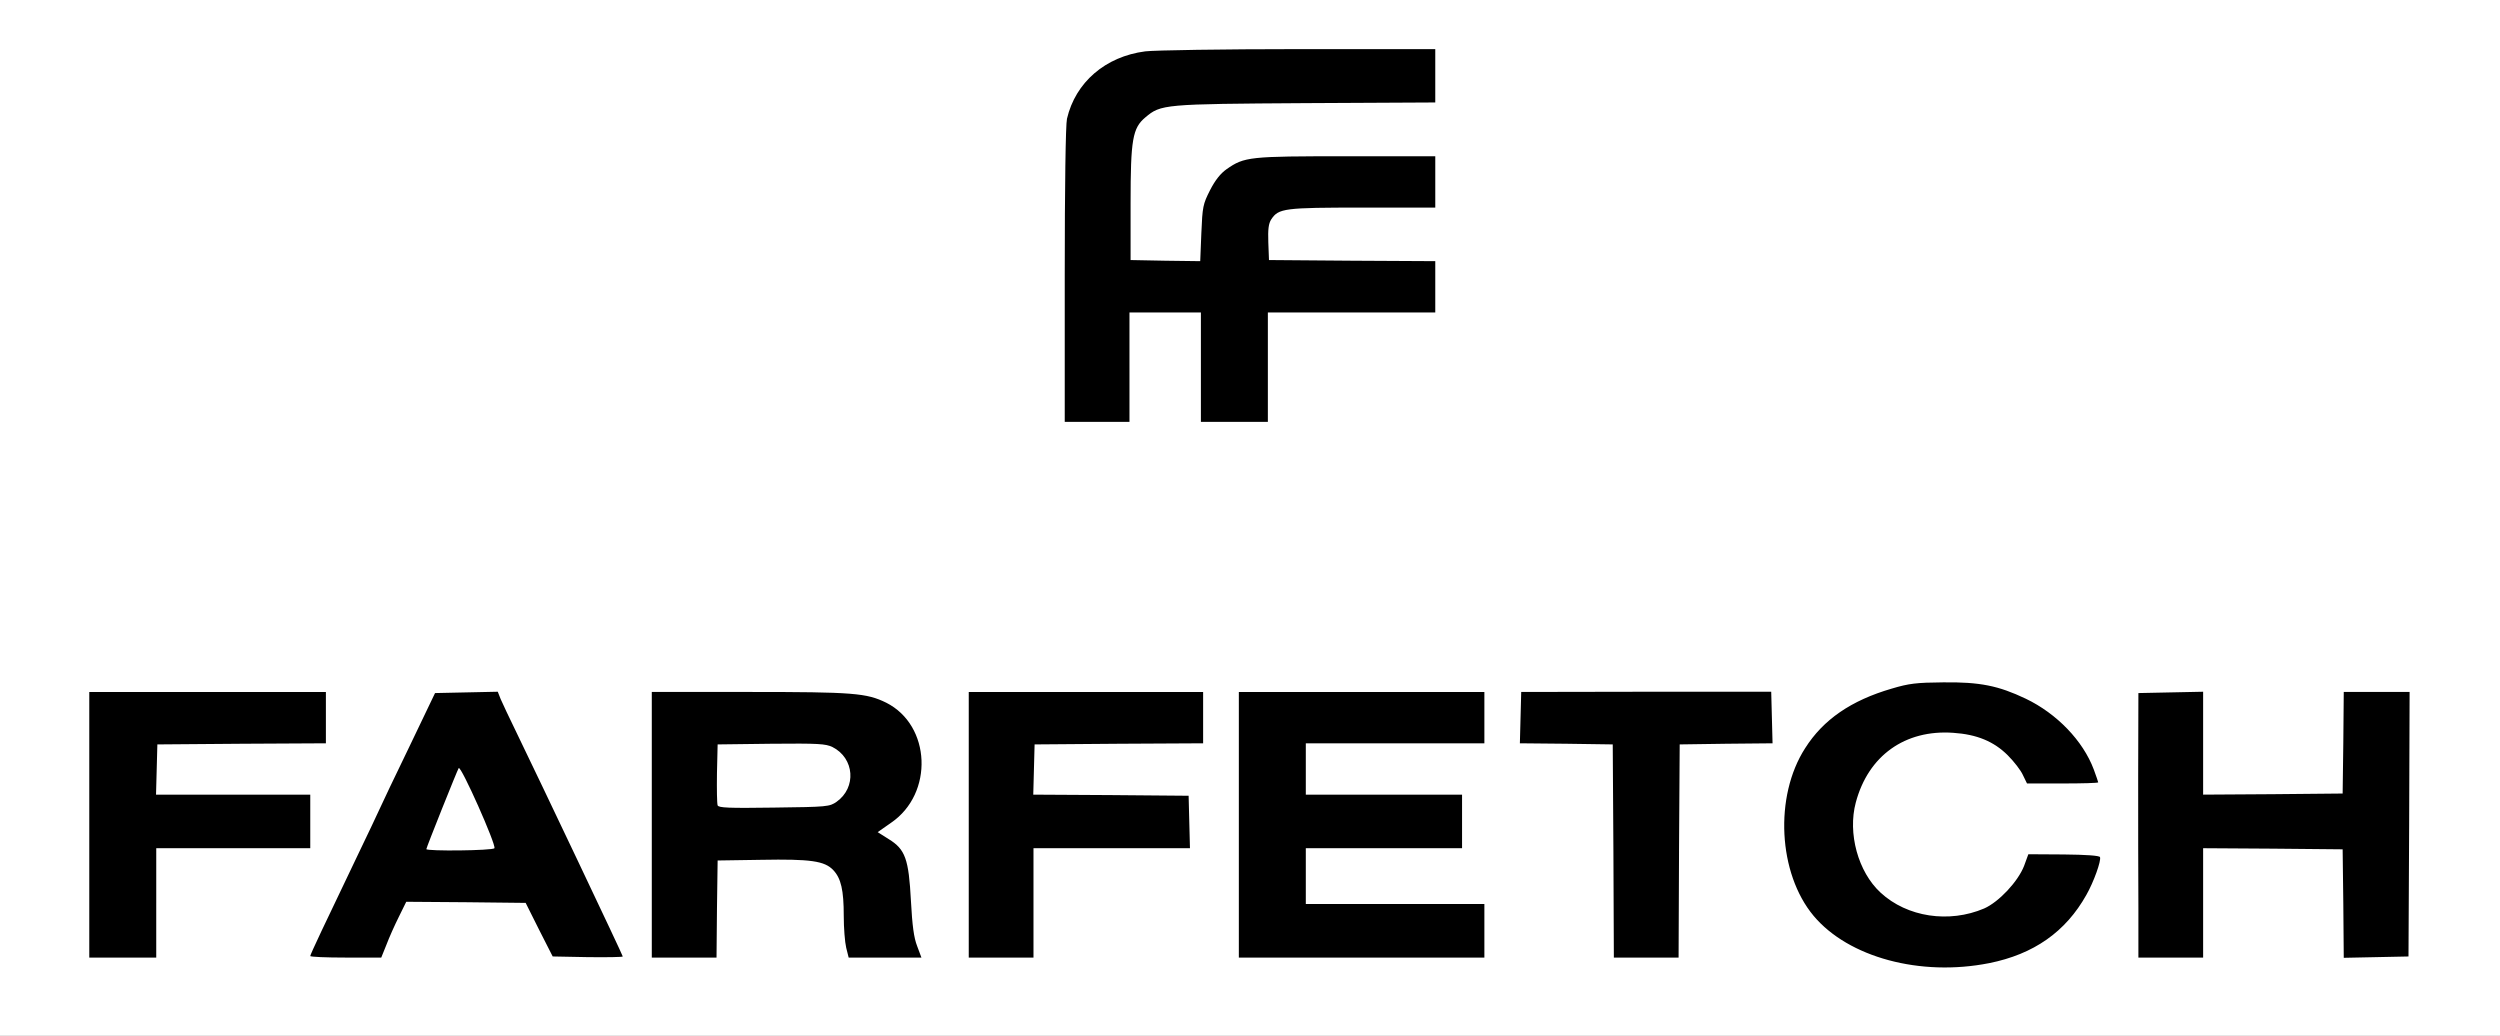 <?xml version="1.0" encoding="utf-8"?>
<!DOCTYPE svg PUBLIC "-//W3C//DTD SVG 1.0//EN" "http://www.w3.org/TR/2001/REC-SVG-20010904/DTD/svg10.dtd">
<svg version="1.0" xmlns="http://www.w3.org/2000/svg" width="560px" height="232px" viewBox="0 0 560 232" preserveAspectRatio="xMidYMid meet">
 <rect x="0" y="0" width="560" height="232" fill="#808080" stroke="none"/>
 <g fill="#000000">
  <path d="M428.85 217.95 c-13 -1.35 -22.90 -7.30 -27.40 -16.35 -5.05 -10.25 -4.40 -26.45 1.40 -35.50 4.05 -6.40 10.30 -10.70 19.40 -13.40 4.05 -1.20 5.35 -1.35 13 -1.40 6.75 -0.05 9.30 0.15 12.25 0.90 5.15 1.25 11.15 4.25 14.70 7.25 5.10 4.35 9.30 11.50 9.30 15.80 l0 1.75 -9.50 0 -9.45 0 -0.90 -1.85 c-0.45 -1.05 -2 -3.05 -3.40 -4.45 -5.45 -5.50 -13.75 -6.50 -21.30 -2.65 -4.70 2.35 -8.55 7.85 -9.95 14.05 -0.55 2.40 -0.50 3.30 0.20 6.15 1.15 4.65 2.80 7.65 5.55 10.20 7.70 7.10 18.65 6.85 25.45 -0.50 1.65 -1.80 3.10 -3.95 3.70 -5.55 l1 -2.65 9.40 0.05 9.45 0 0.15 2.15 c0.35 4.50 -3.45 12.15 -8.60 17.25 -4.95 4.95 -12.25 7.90 -21.70 8.80 -5.95 0.55 -7.10 0.55 -12.75 -0.05z"/>
  <path d="M18.50 184.75 l0 -31.25 28 0 28 0 0 7.25 0 7.25 -18.85 0.10 -18.90 0.15 -0.15 4.15 -0.15 4.10 17.30 0 17.25 0 0 7.50 0 7.50 -17.25 0 -17.25 0 0 12.25 0 12.25 -9 0 -9 0 0 -31.25z"/>
  <path d="M68 214.15 c0 -1.85 0.80 -3.60 11.25 -25.40 1.70 -3.55 3.60 -7.50 4.15 -8.75 0.55 -1.25 3.60 -7.65 6.80 -14.25 l5.75 -12 8.50 -0.15 8.55 -0.10 0.65 1.60 c0.40 0.90 1.95 4.25 3.50 7.40 13.60 27.90 23.85 50.15 23.85 51.75 l0 1.75 -9.35 -0.10 -9.35 -0.15 -3.05 -6 -3 -6 -11.85 -0.15 -11.90 -0.10 -1.65 3.35 c-0.95 1.90 -2.20 4.70 -2.80 6.30 l-1.15 2.85 -9.45 0 -9.45 0 0 -1.85z m40.50 -25.40 c0 -0.60 -5.15 -11.75 -5.45 -11.75 -0.15 0 -0.90 1.50 -1.60 3.40 -0.75 1.85 -1.80 4.55 -2.40 6 l-1.05 2.60 5.25 0 c2.90 0 5.25 -0.10 5.25 -0.25z"/>
  <path d="M144.50 184.75 l0 -31.25 23.35 0 c25 0 27.75 0.20 32.15 2.40 5.60 2.80 8.25 8.35 7.90 16.55 -0.15 4.30 -0.35 5.15 -1.85 7.95 -1 1.85 -2.50 3.70 -3.65 4.55 l-1.90 1.40 1.30 0.90 c2.40 1.55 3.35 4.70 3.75 13.05 0.30 5.70 0.65 8.25 1.45 10.25 0.55 1.50 1 3.30 1 4.10 l0 1.35 -9.70 0 -9.70 0 -0.55 -2.20 c-0.30 -1.25 -0.55 -4.45 -0.55 -7.15 0 -5.75 -0.60 -8.40 -2.35 -10.25 -1.90 -2 -5.10 -2.50 -14.65 -2.30 l-8.25 0.15 -0.15 10.90 -0.10 10.85 -8.75 0 -8.75 0 0 -31.25z m41.60 -6.85 c0.95 -0.75 2.05 -2 2.40 -2.85 0.50 -1.30 0.50 -1.75 -0.30 -3.10 -0.55 -0.90 -1.60 -2.05 -2.35 -2.65 -1.35 -1 -2 -1.05 -12.50 -1.05 l-11.10 0 -0.15 4.95 c-0.05 2.75 0 5.30 0.15 5.65 0.20 0.60 2.20 0.70 11.15 0.55 l10.95 -0.15 1.75 -1.35z"/>
  <path d="M215.50 184.75 l0 -31.25 27.75 0 27.75 0 0 7.25 0 7.25 -18.85 0.10 -18.90 0.15 -0.15 4.10 -0.15 4.15 17.40 0.10 17.40 0.15 0.15 7.40 0.15 7.35 -17.55 0 -17.50 0 0 12.25 0 12.25 -8.75 0 -8.75 0 0 -31.25z"/>
  <path d="M276 184.75 l0 -31.25 29 0 29 0 0 7.25 0 7.25 -20 0 -20 0 0 4.25 0 4.25 17.50 0 17.50 0 0 7.50 0 7.50 -17.50 0 -17.50 0 0 4.75 0 4.75 20 0 20 0 0 7.50 0 7.50 -29 0 -29 0 0 -31.25z"/>
  <path d="M359.90 192.15 l-0.15 -23.90 -10.40 -0.15 -10.40 -0.10 0.15 -7.30 0.15 -7.25 29.50 -0.05 29.50 -0.05 0.15 7.30 0.15 7.35 -10.40 0.10 -10.40 0.15 -0.15 23.90 -0.10 23.85 -8.75 0 -8.75 0 -0.10 -23.85z"/>
  <path d="M477.45 204.90 c-0.05 -6.15 -0.05 -20.15 -0.05 -31.15 l0.05 -20 8.75 -0.15 8.80 -0.10 0 11.50 0 11.50 14.15 -0.10 14.10 -0.15 0.15 -11.35 0.10 -11.40 8.90 0 8.85 0 -0.10 31.10 -0.10 31.15 -8.75 0.15 -8.80 0.10 -0.10 -12.10 -0.15 -12.15 -14.10 -0.15 -14.15 -0.10 0 12.25 0 12.25 -8.75 0 -8.75 0 -0.05 -11.10z"/>
  <path d="M237 61.65 c0 -20.90 0.20 -35.25 0.50 -36.55 1.90 -8.15 8.60 -13.95 17.55 -15.10 2 -0.25 18.15 -0.50 35.85 -0.50 l32.10 0 0 7.45 0 7.50 -29.10 0.15 c-26 0.20 -29.45 0.30 -31.75 1.05 -6.55 2.20 -7.40 4.50 -7.40 19.85 l0 11.25 6.30 0.15 6.30 0.15 0.25 -6.30 c0.25 -5.95 0.35 -6.50 1.95 -9.65 1.15 -2.25 2.35 -3.75 3.70 -4.70 4.05 -2.80 5 -2.90 28.35 -2.90 l21.40 0 0 7.25 0 7.25 -16.25 0 c-17.60 0 -18.85 0.15 -20.50 2.65 -0.55 0.85 -0.75 2.05 -0.65 3.70 l0.15 2.40 18.65 0.15 18.60 0.10 0 7.25 0 7.25 -18.75 0 -18.75 0 0 12.25 0 12.25 -9 0 -9 0 0 -12.25 0 -12.25 -6.50 0 -6.50 0 0 12.25 0 12.25 -8.75 0 -8.75 0 0 -34.35z"/>
 </g>
 <g fill="#ffffff">
  <path d="M0 116 l0 -116 280 0 280 0 0 116 0 116 -280 0 -280 0 0 -116z m445.55 99.75 c10 -2 17.15 -7 21.80 -15.30 1.65 -2.90 3.35 -7.65 3.05 -8.45 -0.10 -0.35 -3.20 -0.55 -8.10 -0.60 l-7.95 -0.05 -0.95 2.60 c-1.35 3.50 -5.65 8.10 -8.95 9.55 -7.85 3.35 -17.25 1.95 -23.20 -3.55 -5.05 -4.65 -7.40 -13.30 -5.55 -20.20 2.80 -10.50 11.05 -16.35 21.80 -15.60 5.35 0.35 9.15 1.95 12.25 5.05 1.40 1.40 2.95 3.40 3.40 4.45 l0.90 1.85 7.95 0 c4.40 0 8 -0.10 8 -0.25 0 -0.10 -0.45 -1.40 -1 -2.90 -2.40 -6.40 -8.25 -12.50 -15.25 -15.85 -6.10 -2.90 -10.25 -3.75 -18.50 -3.65 -6 0.05 -7.65 0.25 -11.50 1.40 -9.10 2.65 -15.35 6.95 -19.40 13.35 -6.95 10.80 -6.05 28.05 1.90 37.55 7.80 9.30 23.90 13.65 39.30 10.60z m-410.55 -13.50 l0 -12.25 17.25 0 17.25 0 0 -6 0 -6 -17.25 0 -17.30 0 0.15 -5.60 0.15 -5.65 18.90 -0.15 18.85 -0.10 0 -5.75 0 -5.75 -26.50 0 -26.50 0 0 29.75 0 29.75 7.50 0 7.50 0 0 -12.25z m51.55 9.40 c0.60 -1.60 1.85 -4.40 2.80 -6.30 l1.65 -3.35 13.40 0.10 13.35 0.15 3 6 3.05 6 7.85 0.15 c4.30 0.05 7.85 0 7.85 -0.15 0 -0.30 -18.70 -39.65 -23.85 -50.25 -1.55 -3.15 -3.10 -6.50 -3.50 -7.40 l-0.65 -1.65 -7.05 0.15 -7 0.15 -5.75 12 c-3.20 6.60 -6.25 13 -6.80 14.25 -0.55 1.25 -2.45 5.20 -4.15 8.75 -8.20 17.10 -11.25 23.55 -11.25 23.90 0 0.20 3.55 0.35 7.95 0.35 l7.95 0 1.15 -2.85z m74.05 -8 l0.15 -10.90 9.75 -0.15 c11.10 -0.20 14.20 0.25 16.15 2.30 1.75 1.85 2.35 4.50 2.35 10.25 0 2.70 0.25 5.90 0.55 7.15 l0.55 2.20 8.15 0 8.15 0 -0.95 -2.55 c-0.75 -1.90 -1.10 -4.60 -1.40 -10.15 -0.50 -9.40 -1.25 -11.55 -5 -13.85 l-2.45 -1.55 3 -2.10 c9.60 -6.55 8.95 -21.85 -1.10 -26.90 -4.40 -2.15 -7.25 -2.40 -30.65 -2.40 l-21.85 0 0 29.75 0 29.75 7.25 0 7.25 0 0.10 -10.85z m70.90 -1.40 l0 -12.25 17.50 0 17.55 0 -0.15 -5.85 -0.15 -5.90 -17.40 -0.15 -17.40 -0.10 0.15 -5.65 0.15 -5.60 18.90 -0.15 18.85 -0.10 0 -5.75 0 -5.75 -26.25 0 -26.25 0 0 29.75 0 29.75 7.25 0 7.25 0 0 -12.25z m101 6.25 l0 -6 -20 0 -20 0 0 -6.25 0 -6.25 17.50 0 17.50 0 0 -6 0 -6 -17.50 0 -17.50 0 0 -5.75 0 -5.75 20 0 20 0 0 -5.75 0 -5.75 -27.50 0 -27.50 0 0 29.75 0 29.75 27.50 0 27.50 0 0 -6z m43.60 -17.85 l0.15 -23.90 10.40 -0.15 10.40 -0.10 -0.15 -5.80 -0.15 -5.75 -28 0 -28 0.05 -0.15 5.75 -0.15 5.75 10.40 0.10 10.40 0.15 0.15 23.90 0.10 23.85 7.25 0 7.25 0 0.10 -23.85z m117.40 11.60 l0 -12.25 15.65 0.10 15.60 0.15 0.15 12.15 0.10 12.15 7.25 -0.15 7.25 -0.15 0.15 -29.65 0.10 -29.60 -7.35 0 -7.40 0 -0.10 11.40 -0.15 11.35 -15.60 0.15 -15.65 0.10 0 -11.50 0 -11.55 -7.25 0.15 -7.25 0.15 -0.05 18.50 c0 10.20 0 23.50 0.05 29.65 l0 11.10 7.25 0 7.25 0 0 -12.25z m-240.50 -120 l0 -12.25 8 0 8 0 0 12.25 0 12.25 7.50 0 7.50 0 0 -12.25 0 -12.25 18.75 0 18.75 0 0 -5.75 0 -5.75 -18.60 -0.10 -18.65 -0.15 -0.15 -3.95 c-0.10 -2.95 0.05 -4.20 0.65 -5.15 1.65 -2.50 2.90 -2.65 20.50 -2.65 l16.25 0 0 -5.75 0 -5.75 -19.90 0 c-21.75 0 -22.85 0.10 -26.85 2.90 -1.35 0.95 -2.55 2.45 -3.70 4.70 -1.60 3.15 -1.70 3.70 -1.95 9.65 l-0.25 6.25 -7.80 -0.10 -7.80 -0.15 0 -12.75 c0 -14.30 0.45 -16.80 3.30 -19.20 3.50 -2.95 4.05 -3 35.85 -3.20 l29.10 -0.15 0 -6 0 -5.95 -30.60 0 c-16.85 0 -32.35 0.25 -34.35 0.50 -8.95 1.15 -15.65 6.95 -17.55 15.10 -0.30 1.30 -0.50 15.15 -0.50 35.05 l0 32.85 7.25 0 7.25 0 0 -12.25z"/>
  <path d="M95.50 190.20 c0 -0.35 7 -17.85 7.25 -18.15 0.55 -0.55 8.45 17.25 8 17.95 -0.35 0.55 -15.25 0.70 -15.25 0.20z"/>
  <path d="M160.75 180.40 c-0.15 -0.40 -0.20 -3.60 -0.15 -7.20 l0.15 -6.45 12 -0.15 c10.60 -0.10 12.20 0 13.75 0.75 4.90 2.50 5.40 9.05 0.90 12.25 -1.60 1.10 -2 1.15 -14.05 1.30 -10.10 0.15 -12.40 0.05 -12.60 -0.50z"/>
 </g>
</svg>
